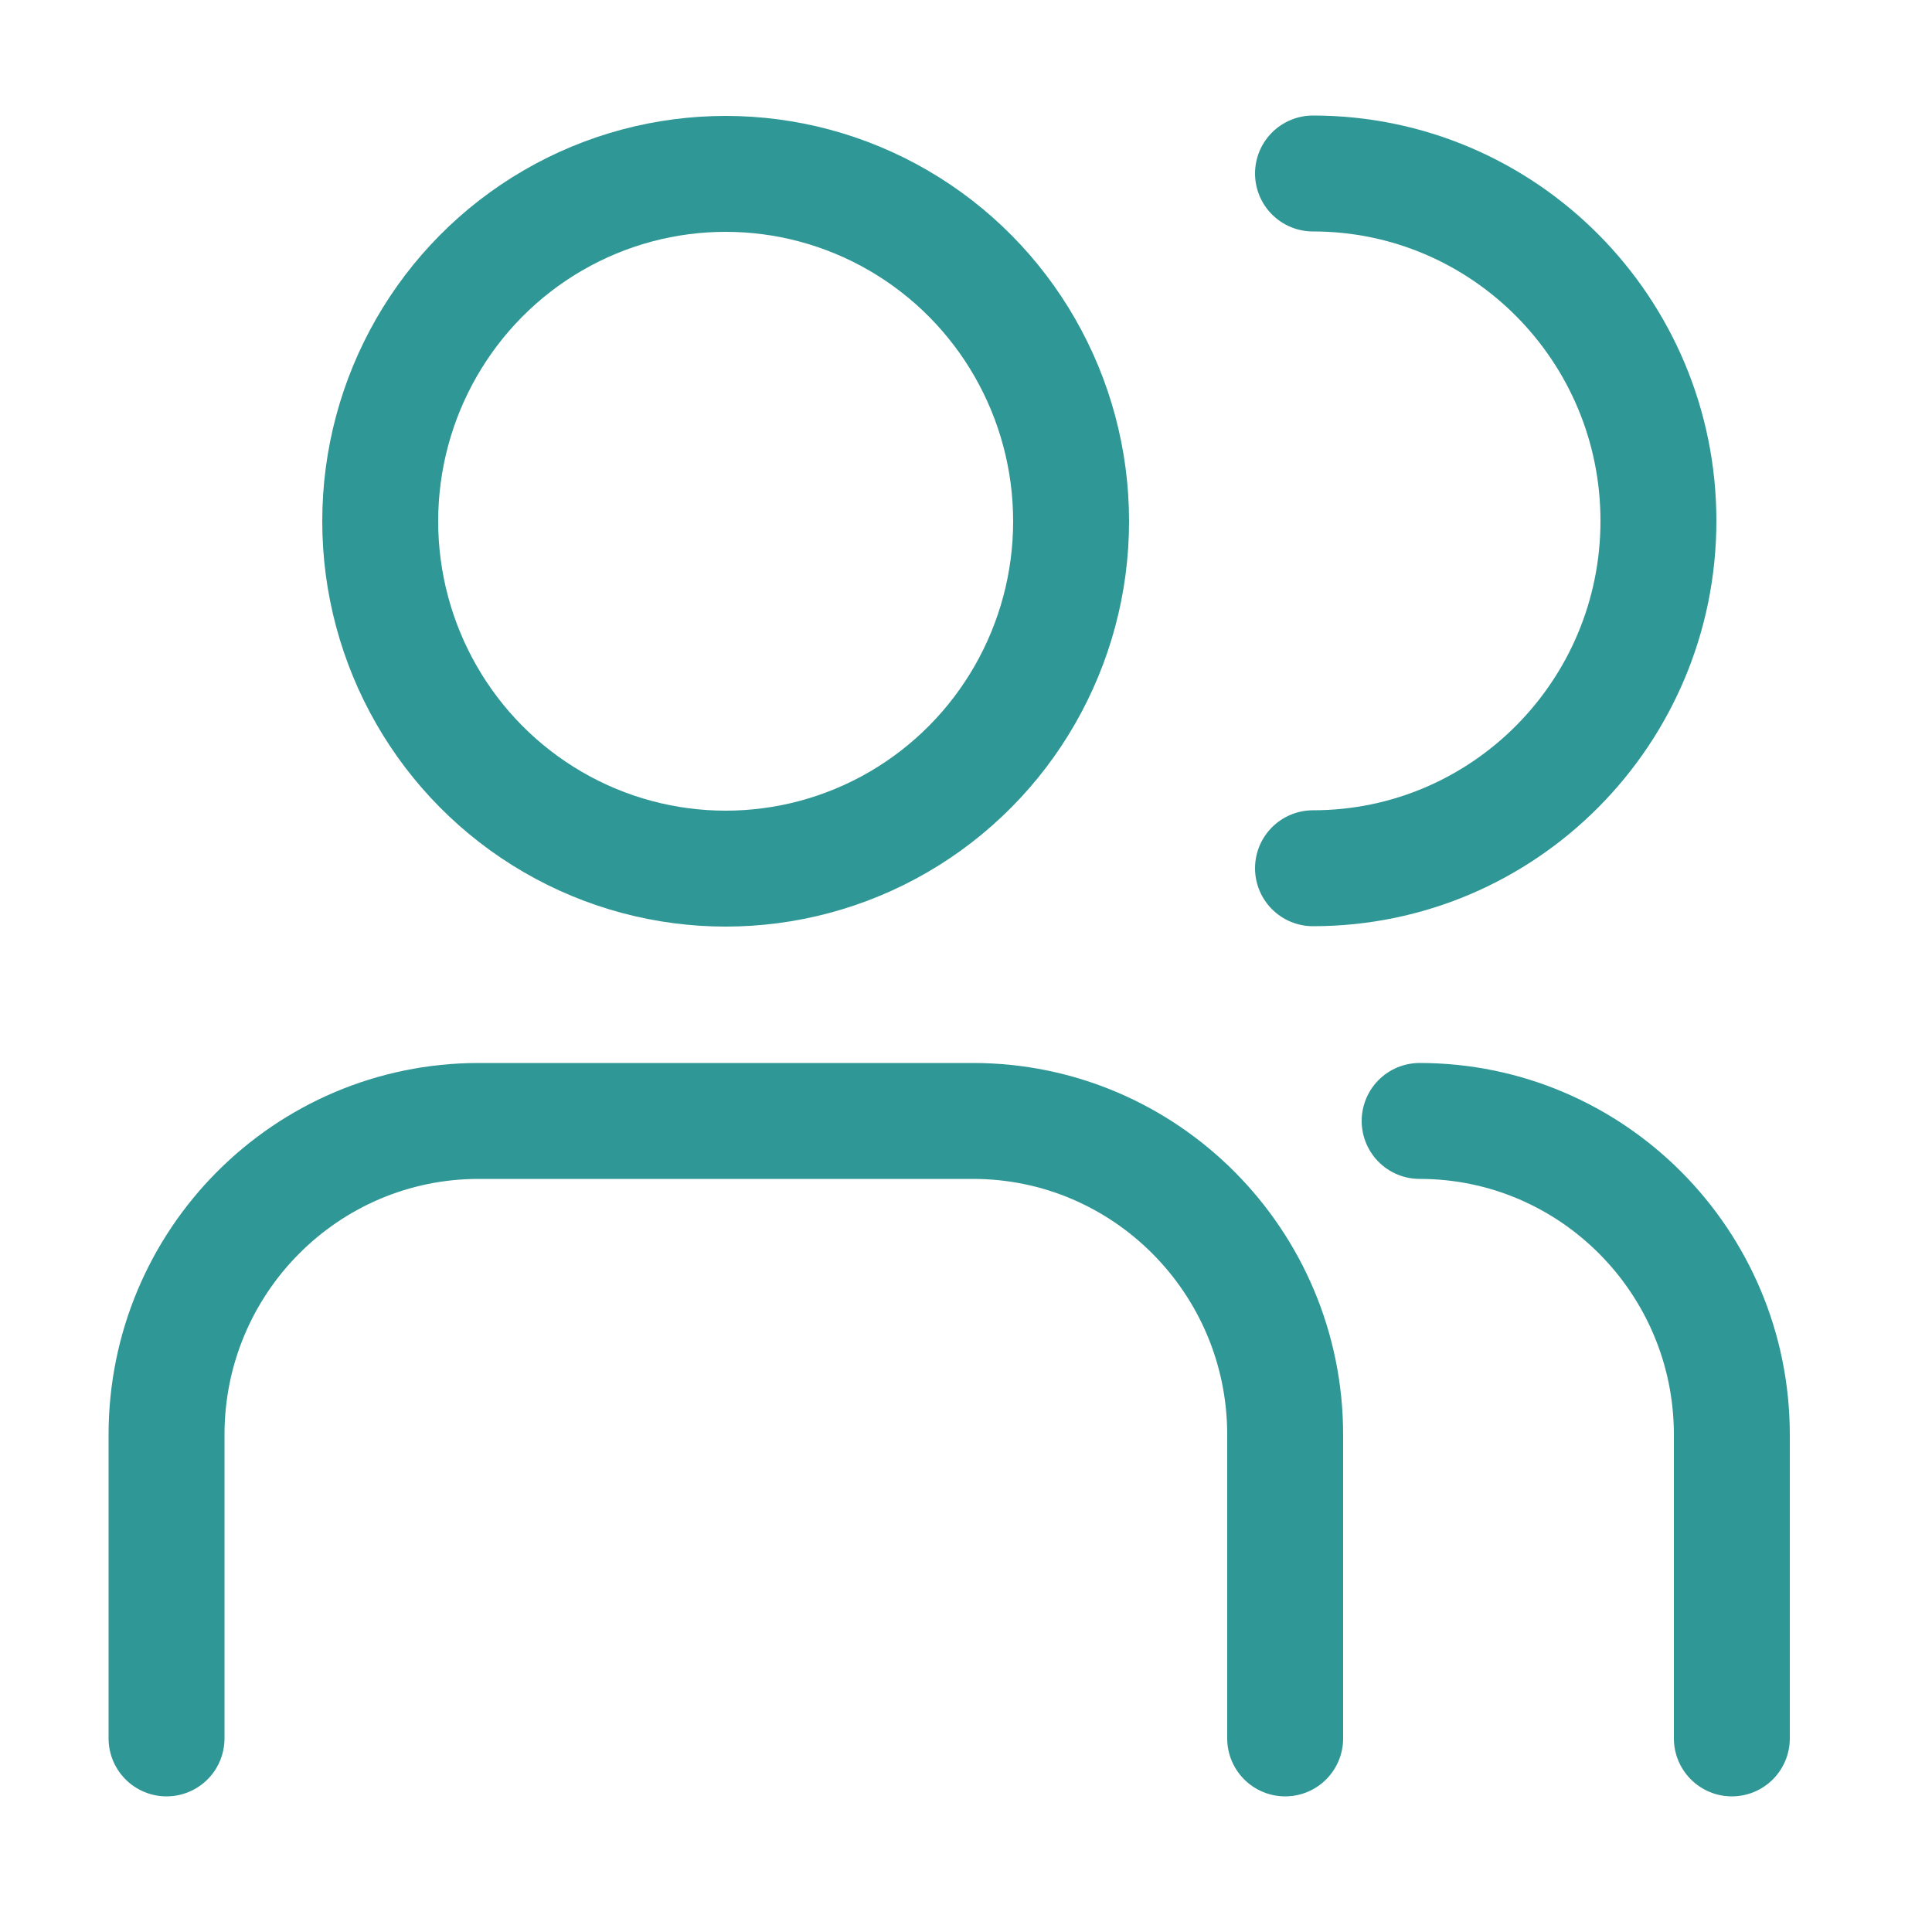 <?xml version="1.0" encoding="utf-8"?>
<!-- Generator: Adobe Adobe Illustrator 24.2.0, SVG Export Plug-In . SVG Version: 6.00 Build 0)  -->
<svg version="1.1" xmlns="http://www.w3.org/2000/svg" xmlns:xlink="http://www.w3.org/1999/xlink" x="0px" y="0px" width="50px"
	 height="50px" viewBox="0 0 50 50" style="enable-background:new 0 0 50 50;" xml:space="preserve">
<style type="text/css">
	.st0{fill:none;stroke:#2F9795;stroke-width:2;stroke-miterlimit:10;}
	.st1{fill:none;stroke:#2F9795;stroke-width:3;stroke-miterlimit:10;}
	.st2{fill:#FFFFFF;stroke:#2F9795;stroke-width:2;stroke-miterlimit:10;}
	.st3{fill:none;stroke:#2F9795;stroke-miterlimit:10;stroke-dasharray:0,0,0,0,0,0;}
	.st4{fill:none;stroke:#2F9795;stroke-miterlimit:10;}
	.st5{fill:none;stroke:#2F9795;stroke-linecap:round;stroke-miterlimit:10;}
	.st6{fill:none;stroke:#2F9795;stroke-width:2;stroke-linejoin:round;stroke-miterlimit:10;}
	.st7{fill:none;stroke:#2F9795;stroke-linejoin:round;stroke-miterlimit:10;}
	.st8{fill:none;stroke:#2F9795;stroke-width:2;stroke-linecap:round;stroke-miterlimit:10;}
	.st9{fill:none;stroke:#2F9795;stroke-width:3;stroke-linecap:round;stroke-miterlimit:10;}
	.st10{fill:#2F9795;}
	.st11{fill:none;stroke:#2F9795;stroke-width:1.5;stroke-miterlimit:10;}
	.st12{fill:#2F9795;stroke:#2F9795;stroke-width:0.7;stroke-miterlimit:10;}
	.st13{fill:#FFFFFF;stroke:#2F9795;stroke-width:3;stroke-miterlimit:10;}
	.st14{fill:none;stroke:#2F9795;stroke-width:3;stroke-linecap:round;stroke-linejoin:round;stroke-miterlimit:10;}
	.st15{clip-path:url(#SVGID_2_);}
	.st16{fill:#FFFFFF;stroke:#2F9795;stroke-width:0.5;stroke-miterlimit:10;}
	.st17{fill:#2F9795;stroke:#2F9795;stroke-width:0.5;stroke-miterlimit:10;}
	.st18{opacity:0.1;enable-background:new    ;}
	.st19{fill:#060808;stroke:#2F9795;stroke-width:0.5;stroke-miterlimit:10;}
	.st20{clip-path:url(#SVGID_4_);}
	.st21{clip-path:url(#SVGID_6_);}
	.st22{clip-path:url(#SVGID_8_);}
	.st23{fill:none;stroke:#2E9795;stroke-width:4;stroke-linecap:round;stroke-linejoin:round;}
</style>
<g id="NEXUS_WEFE">
</g>
<g id="Changement_climatique">
</g>
<g id="NBS">
</g>
<g id="_Eaux_non_conventionnelles">
	<path class="st9" d="M33.98,4.49c4.94,0,8.94,4.03,8.94,8.99s-4,8.99-8.94,8.99"/>
	<path class="st9" d="M36.74,29.01c4.46,0,8.08,3.64,8.08,8.12v7.86"/>
	<path class="st9" d="M4.31,44.99v-7.86c0-4.49,3.62-8.12,8.08-8.12h12.79c4.46,0,8.08,3.64,8.08,8.12v7.86"/>
	<ellipse class="st9" cx="18.78" cy="13.49" rx="8.94" ry="8.99"/>
</g>
<g id="SI_sur_l_x2019_eau">
</g>
<g id="Assainissement_eau_potable">
</g>
<g id="GIRE">
</g>
</svg>
